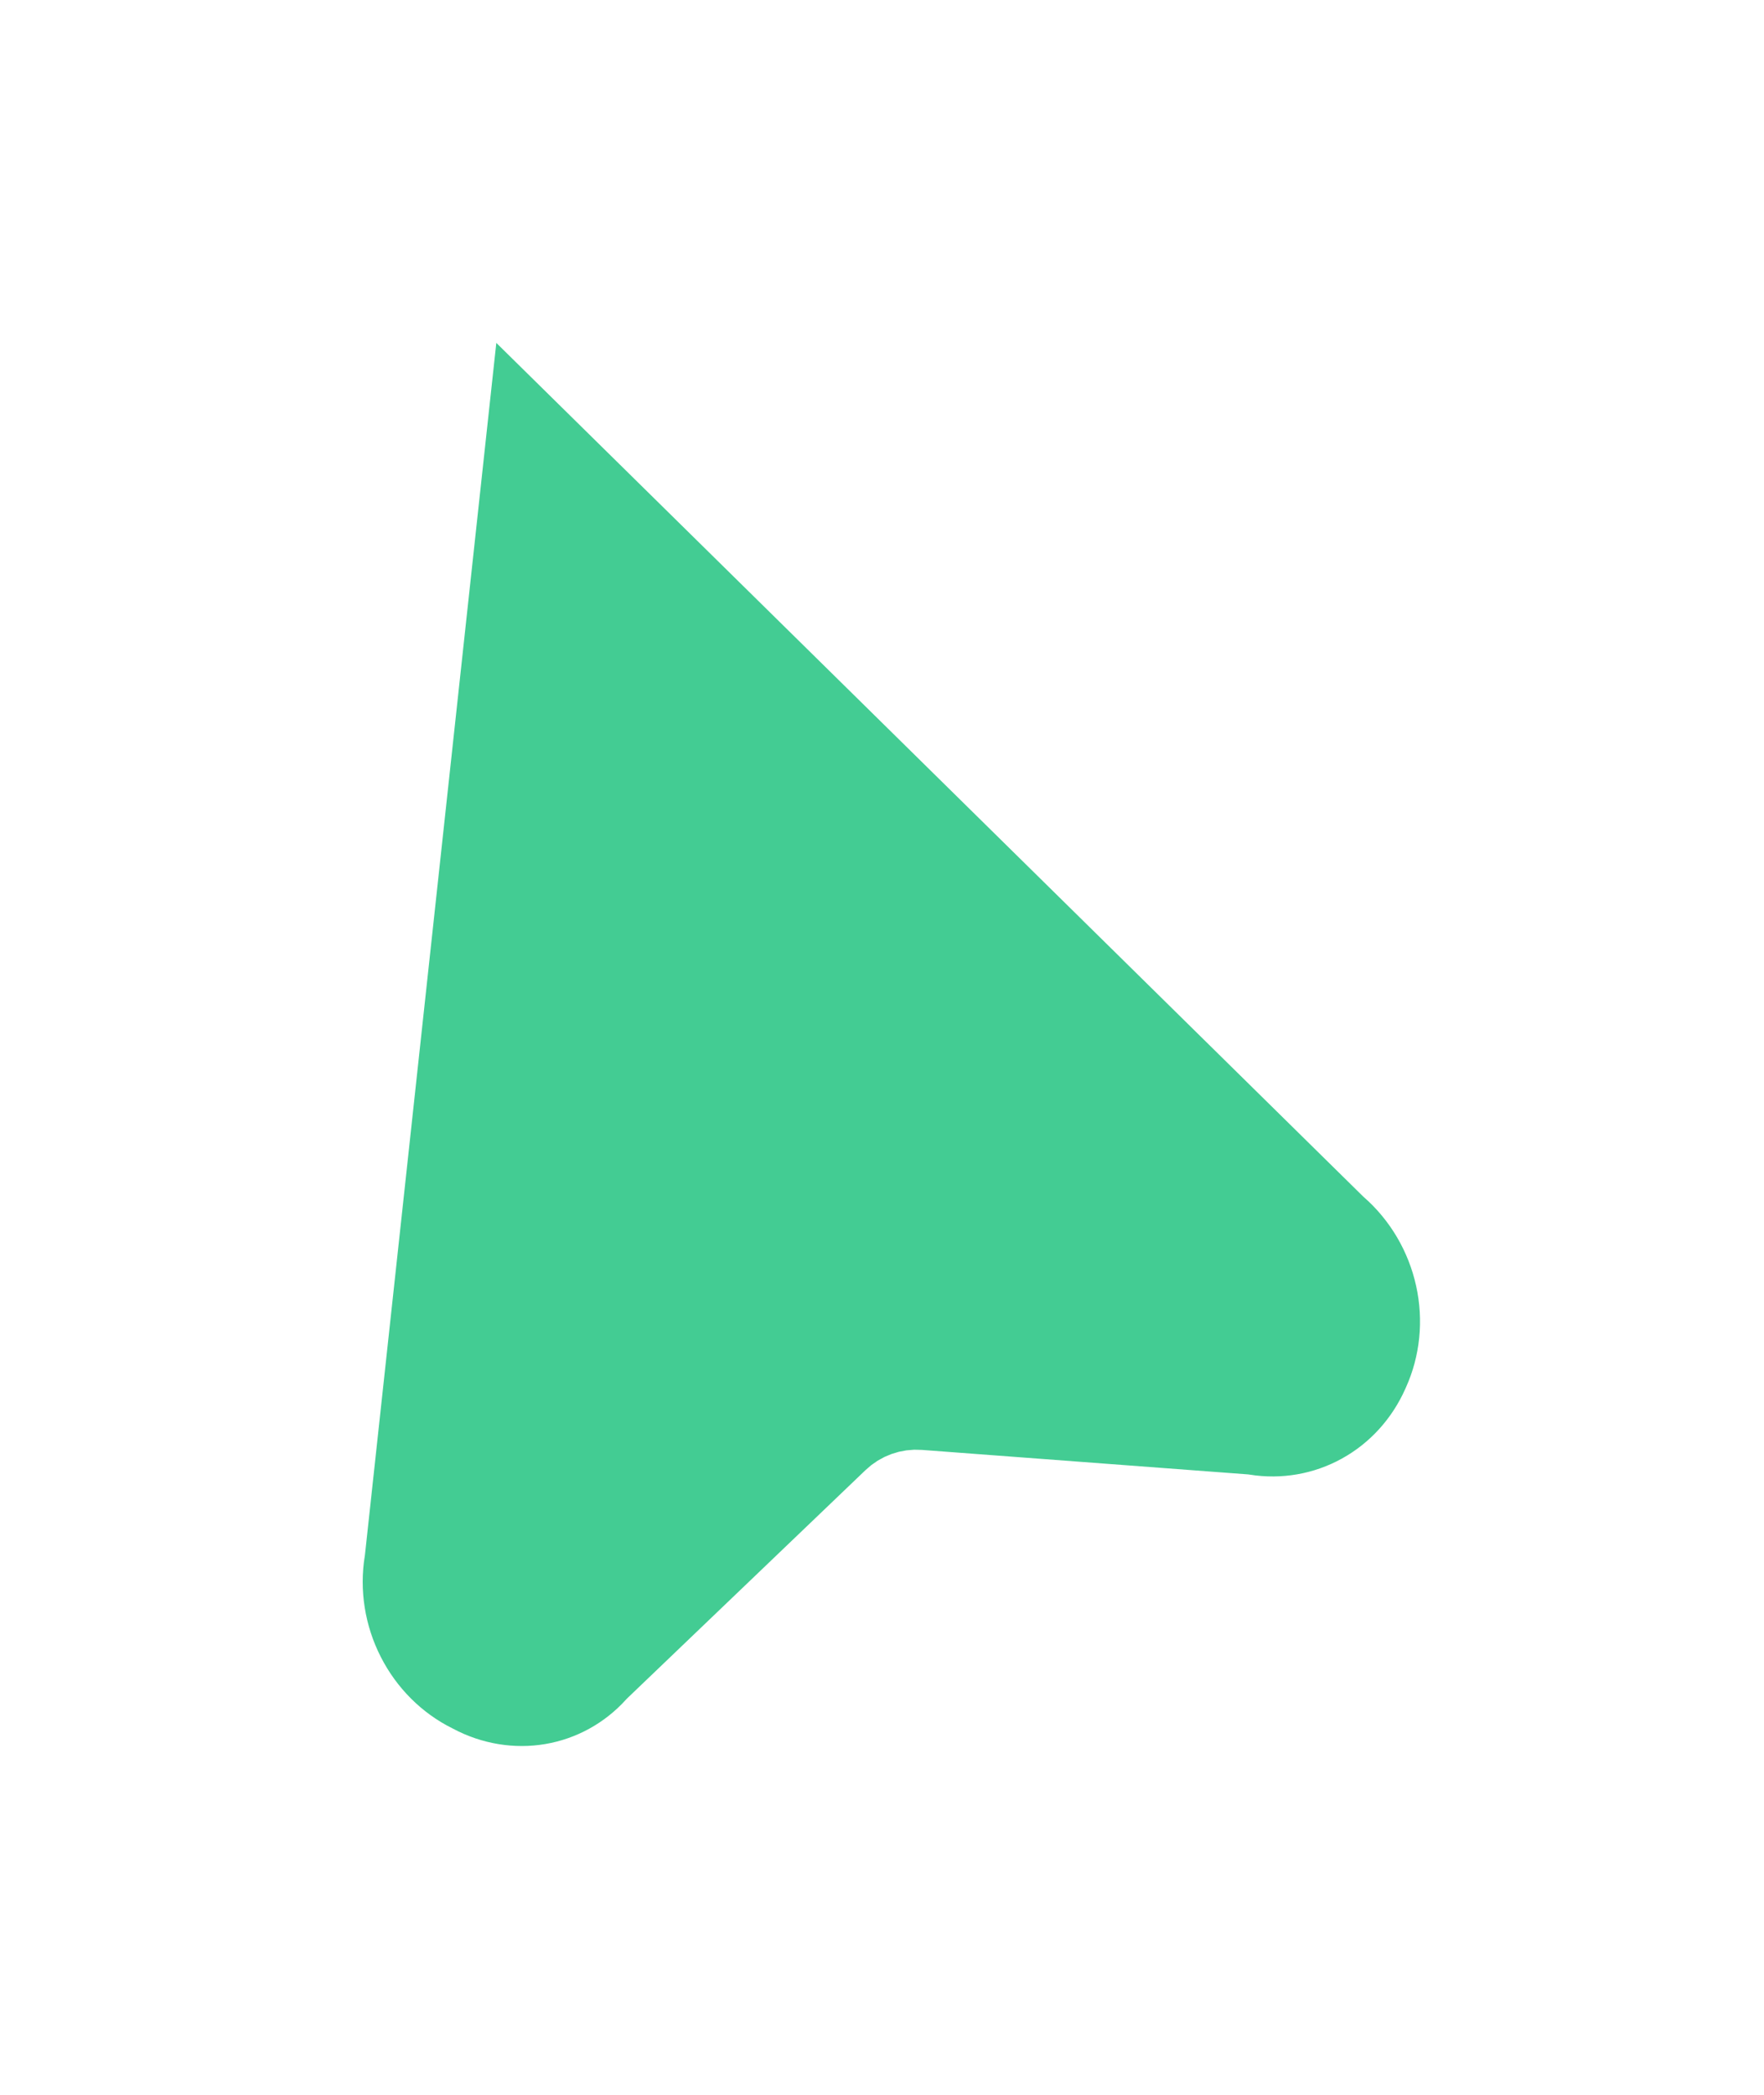 <svg
          xmlns="http://www.w3.org/2000/svg"
          width="48"
          height="57"
          viewBox="0 0 48 57"
          fill="none"
        >
          <g filter="url(#filter0_d_219_222)">
            <path
              d="M11.861 43.922C12.836 44.44 13.94 44.622 15.006 44.441C16.072 44.26 17.044 43.725 17.776 42.917L24.243 36.724C24.448 36.527 24.727 36.427 25.01 36.449L33.851 37.113C34.936 37.284 36.037 37.093 36.992 36.566C37.947 36.041 38.705 35.208 39.156 34.191L39.171 34.157C39.643 33.109 39.763 31.92 39.511 30.775C39.259 29.631 38.65 28.594 37.777 27.827L14.207 4.618C13.612 4.031 12.602 4.391 12.511 5.223L8.939 38.176C8.754 39.316 8.94 40.497 9.469 41.535C9.997 42.574 10.838 43.413 11.861 43.922Z"
              fill="#43CC93"
            />
            <path
              d="M11.861 43.922C12.836 44.44 13.94 44.622 15.006 44.441C16.072 44.26 17.044 43.725 17.776 42.917L24.243 36.724C24.448 36.527 24.727 36.427 25.01 36.449L33.851 37.113C34.936 37.284 36.037 37.093 36.992 36.566C37.947 36.041 38.705 35.208 39.156 34.191L39.171 34.157C39.643 33.109 39.763 31.92 39.511 30.775C39.259 29.631 38.65 28.594 37.777 27.827L14.207 4.618C13.612 4.031 12.602 4.391 12.511 5.223L8.939 38.176C8.754 39.316 8.94 40.497 9.469 41.535C9.997 42.574 10.838 43.413 11.861 43.922Z"
              stroke="white"
              stroke-width="2"
            />
          </g>
          <defs>
            <filter
              id="filter0_d_219_222"
              x="0.869"
              y="0.328"
              width="46.77"
              height="56.181"
              filterUnits="userSpaceOnUse"
              color-interpolation-filters="sRGB"
            >
              <feFlood flood-opacity="0" result="BackgroundImageFix" />
              <feColorMatrix
                in="SourceAlpha"
                type="matrix"
                values="0 0 0 0 0 0 0 0 0 0 0 0 0 0 0 0 0 0 127 0"
                result="hardAlpha"
              />
              <feOffset dy="4" />
              <feGaussianBlur stdDeviation="3.5" />
              <feComposite in2="hardAlpha" operator="out" />
              <feColorMatrix
                type="matrix"
                values="0 0 0 0 0 0 0 0 0 0 0 0 0 0 0 0 0 0 0.15 0"
              />
              <feBlend
                mode="normal"
                in2="BackgroundImageFix"
                result="effect1_dropShadow_219_222"
              />
              <feBlend
                mode="normal"
                in="SourceGraphic"
                in2="effect1_dropShadow_219_222"
                result="shape"
              />
            </filter>
          </defs>
        </svg>